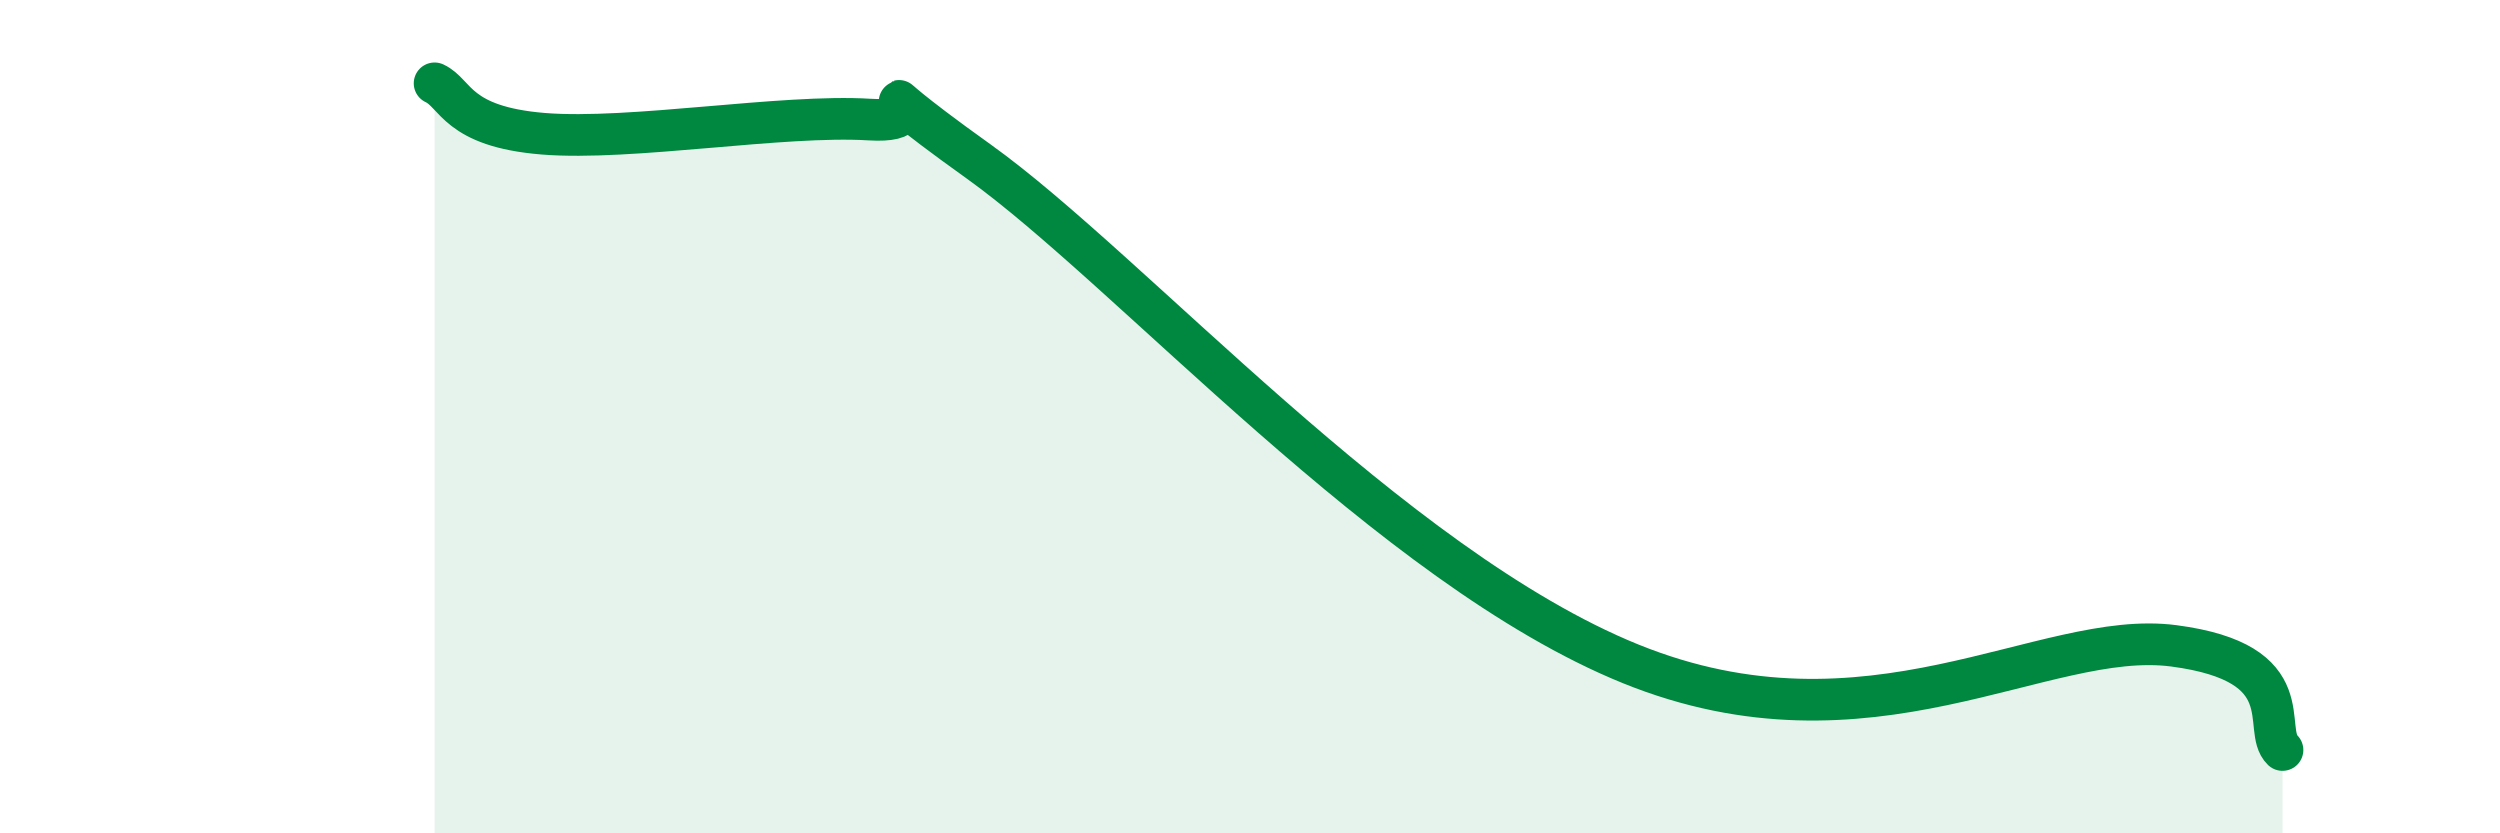 
    <svg width="60" height="20" viewBox="0 0 60 20" xmlns="http://www.w3.org/2000/svg">
      <path
        d="M 10.43,2 C 10.95,2.24 10.95,3.04 13.04,3.21 C 15.13,3.38 18.78,2.74 20.87,2.87 C 22.96,3 19.83,1.26 23.48,3.87 C 27.13,6.48 33.39,13.6 39.13,15.93 C 44.87,18.26 49.04,15.09 52.17,15.5 C 55.3,15.91 54.26,17.5 54.78,18L54.78 20L10.43 20Z"
        fill="#008740"
        opacity="0.1"
        stroke-linecap="round"
        stroke-linejoin="round"
      />
      <path
        d="M 10.43,2 C 10.95,2.24 10.95,3.04 13.04,3.21 C 15.13,3.38 18.78,2.74 20.87,2.87 C 22.96,3 19.83,1.26 23.48,3.87 C 27.13,6.48 33.39,13.6 39.13,15.93 C 44.87,18.26 49.04,15.09 52.17,15.5 C 55.3,15.91 54.26,17.5 54.78,18"
        stroke="#008740"
        stroke-width="1"
        fill="none"
        stroke-linecap="round"
        stroke-linejoin="round"
      />
    </svg>
  